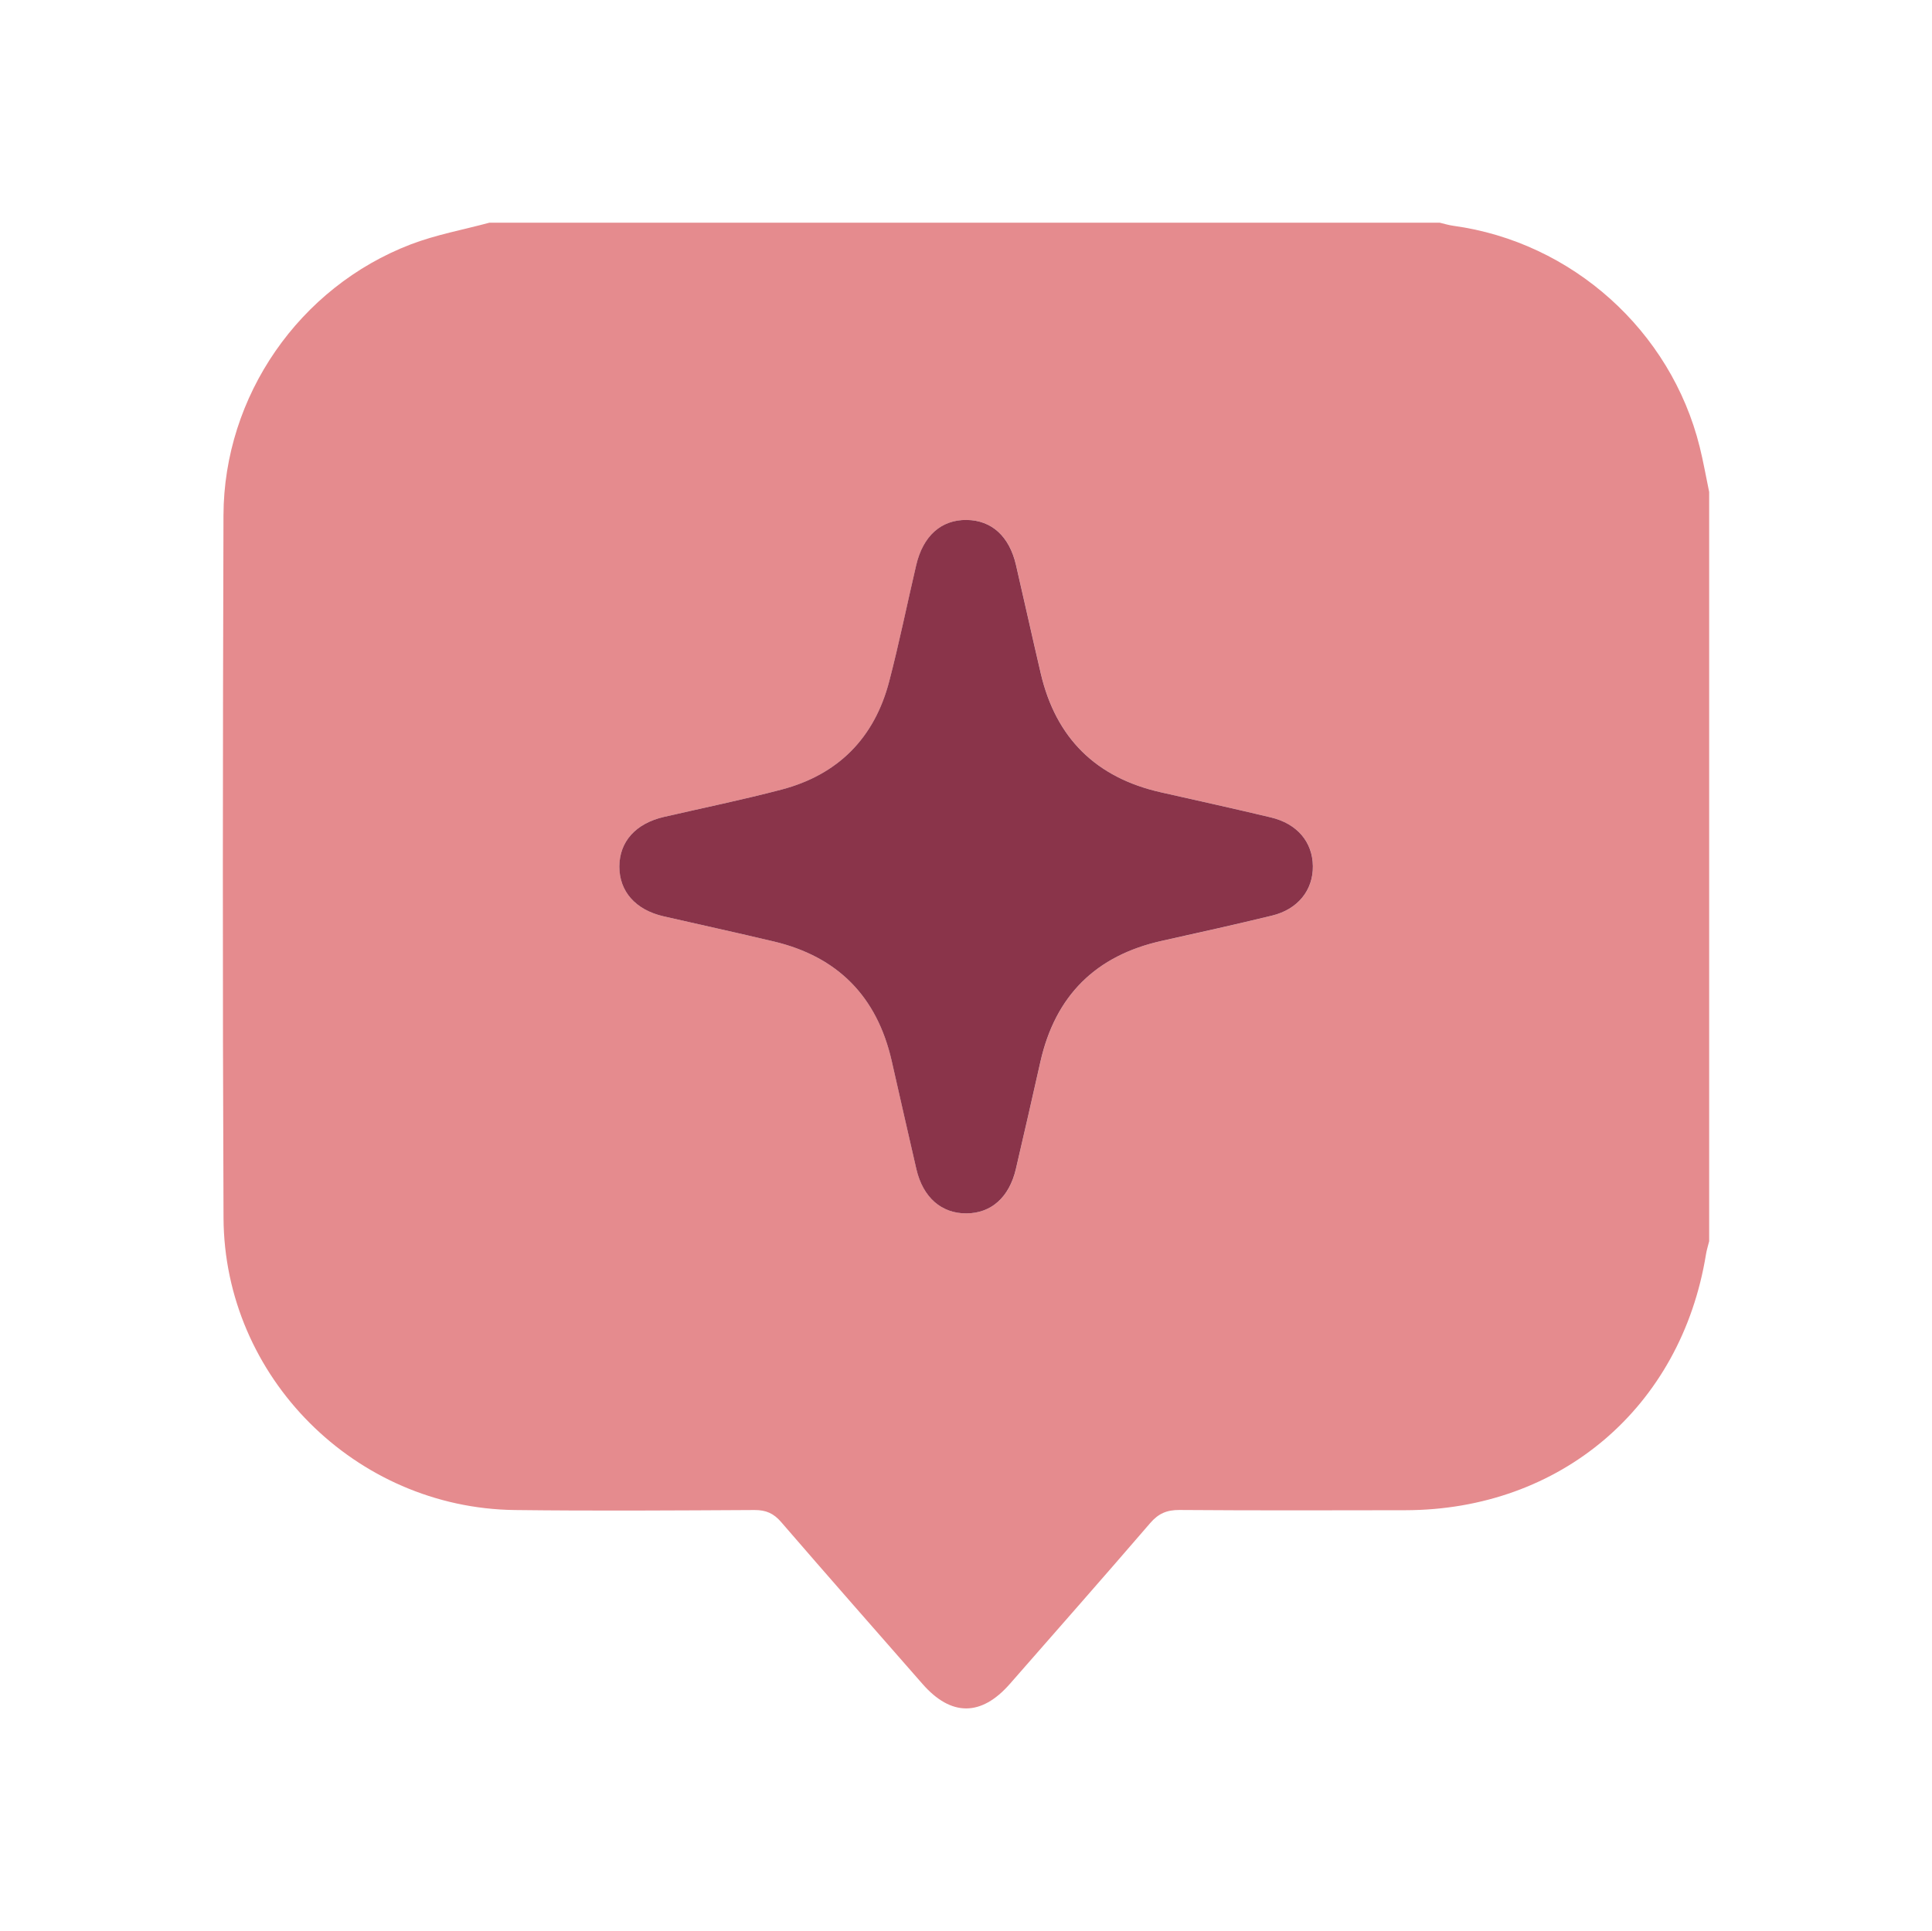 <?xml version="1.0" encoding="UTF-8"?>
<svg id="Layer_1" data-name="Layer 1" xmlns="http://www.w3.org/2000/svg" viewBox="0 0 415.22 415.11">
  <defs>
    <style>
      .cls-1 {
        fill: #e58b8e;
      }

      .cls-2 {
        fill: #8a344a;
      }
    </style>
  </defs>
  <path class="cls-1" d="M367.33,105.77v161.02c-.23,.95-.54,1.89-.69,2.85-5.35,32.84-31.27,54.92-64.61,54.97-16.19,.03-32.37,.07-48.56-.05-2.68-.02-4.5,.76-6.26,2.8-9.98,11.59-20.09,23.07-30.17,34.58-6.15,7.02-12.63,7.03-18.77,.02-10.15-11.59-20.33-23.16-30.4-34.82-1.6-1.86-3.25-2.58-5.7-2.57-17.18,.09-34.37,.21-51.55,0-34.23-.43-62.43-28.57-62.58-62.81-.22-50.33-.16-100.66-.01-150.99,.08-25.68,16.3-49.06,40.24-58.24,5.43-2.08,11.26-3.14,16.9-4.66,68.09,0,136.18,0,204.27,0,.97,.23,1.92,.53,2.9,.66,25.5,3.49,46.75,22.52,52.95,47.51,.8,3.21,1.36,6.47,2.04,9.71Zm-85.16,80.39c-.06-5.15-3.36-9.1-9.01-10.46-7.87-1.88-15.77-3.62-23.66-5.4-13.92-3.14-22.56-11.63-25.81-25.54-1.82-7.77-3.53-15.56-5.33-23.33-1.43-6.17-5.23-9.6-10.59-9.67-5.47-.07-9.39,3.43-10.86,9.75-1.93,8.31-3.64,16.68-5.79,24.93-3.17,12.18-10.98,20.08-23.17,23.28-8.36,2.19-16.83,3.93-25.25,5.87-6.06,1.4-9.57,5.29-9.58,10.66-.02,5.37,3.49,9.33,9.52,10.71,7.88,1.81,15.79,3.53,23.66,5.4,13.75,3.26,22.19,11.85,25.34,25.62,1.78,7.78,3.52,15.56,5.32,23.33,1.41,6.06,5.37,9.53,10.74,9.5,5.37-.03,9.23-3.47,10.65-9.59,1.78-7.66,3.52-15.33,5.26-23.01,3.21-14.21,11.91-22.86,26.14-25.99,7.9-1.74,15.79-3.51,23.65-5.42,5.56-1.35,8.83-5.49,8.77-10.64Z"/>
  <path class="cls-2" d="M282.16,186.16c.06,5.16-3.21,9.29-8.77,10.64-7.86,1.91-15.76,3.67-23.65,5.42-14.23,3.14-22.93,11.78-26.14,25.99-1.73,7.67-3.47,15.35-5.26,23.01-1.42,6.12-5.29,9.57-10.65,9.59-5.36,.03-9.33-3.44-10.74-9.5-1.81-7.77-3.54-15.56-5.32-23.33-3.15-13.77-11.58-22.36-25.34-25.62-7.87-1.87-15.77-3.59-23.66-5.4-6.03-1.38-9.53-5.34-9.52-10.71,.02-5.36,3.52-9.26,9.58-10.66,8.42-1.94,16.9-3.68,25.25-5.87,12.19-3.2,20-11.1,23.17-23.28,2.15-8.25,3.85-16.62,5.79-24.93,1.47-6.33,5.39-9.82,10.86-9.75,5.36,.07,9.16,3.5,10.59,9.67,1.8,7.77,3.51,15.56,5.33,23.33,3.25,13.91,11.89,22.4,25.81,25.54,7.89,1.78,15.79,3.52,23.66,5.4,5.65,1.35,8.95,5.3,9.01,10.46Z"/>
</svg>